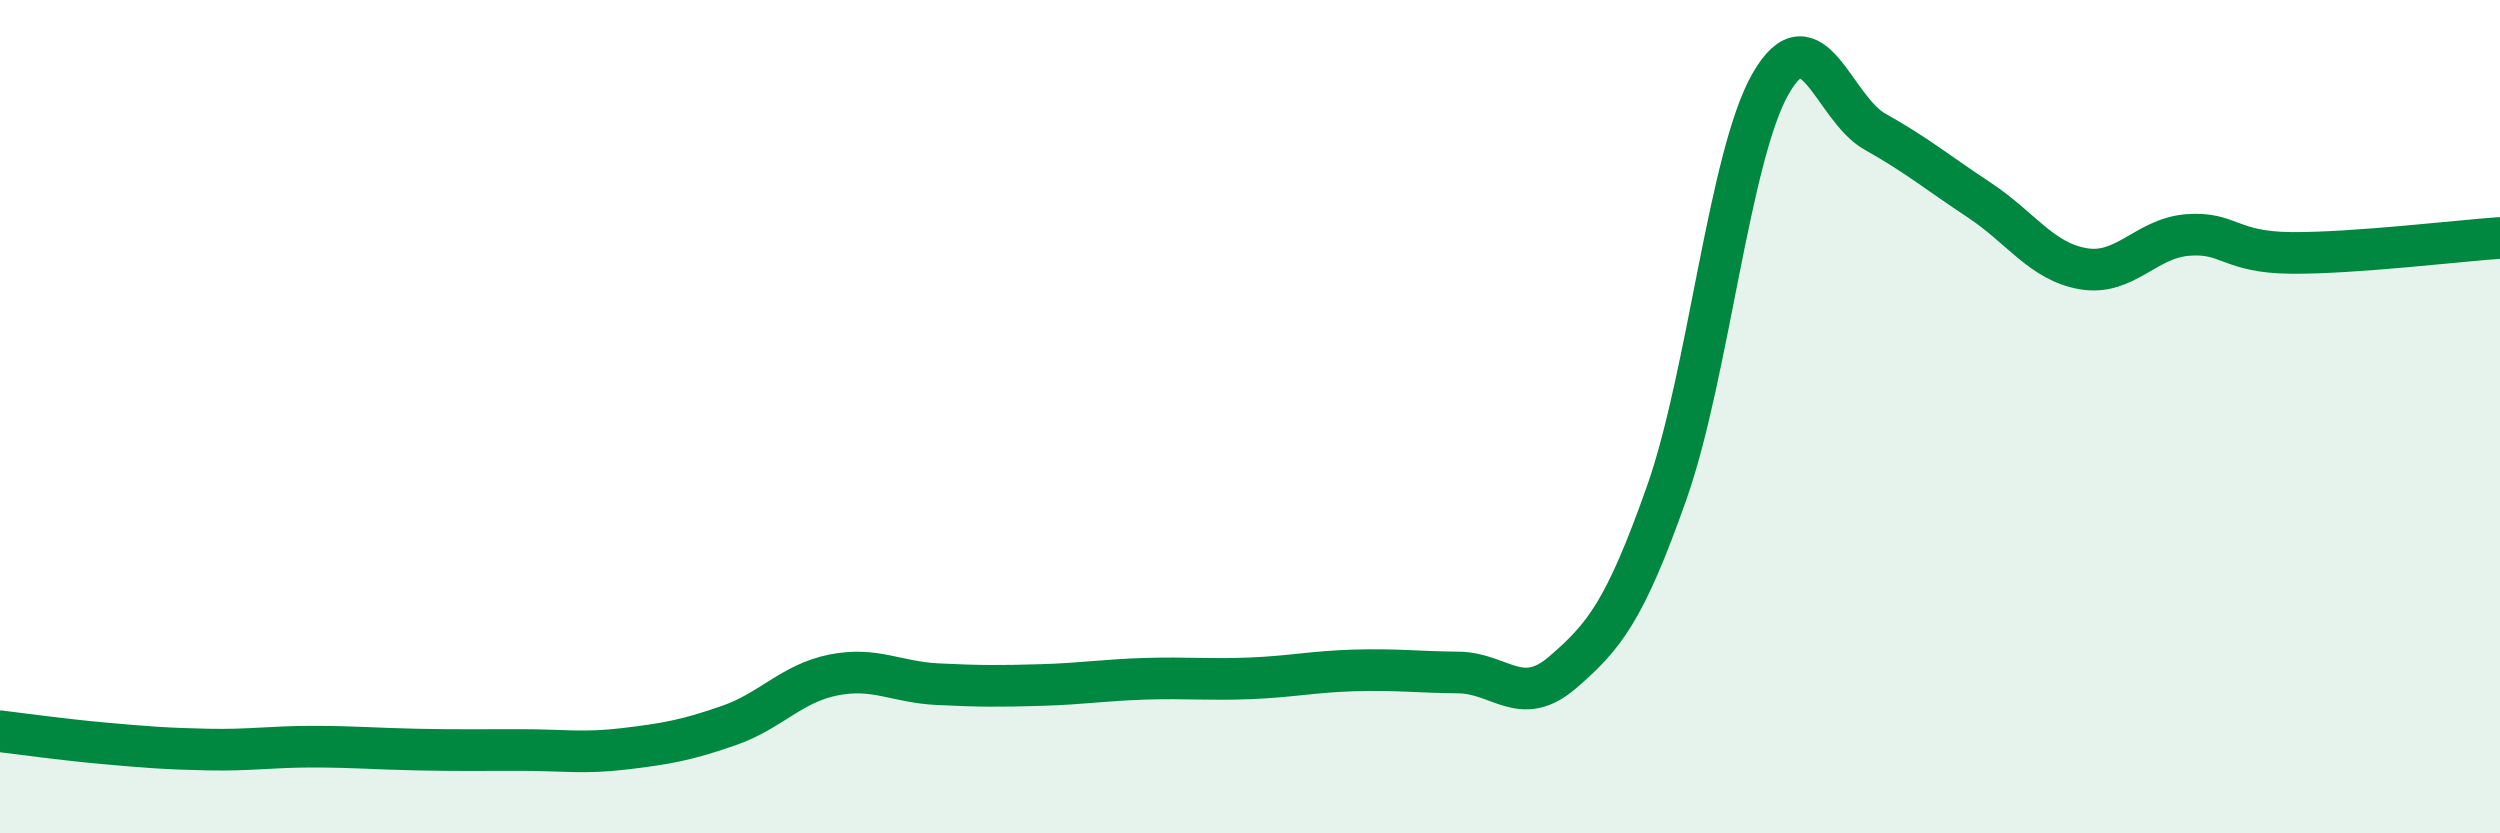 
    <svg width="60" height="20" viewBox="0 0 60 20" xmlns="http://www.w3.org/2000/svg">
      <path
        d="M 0,17.55 C 0.5,17.61 1.5,17.75 2.5,17.84 C 3.5,17.93 4,17.97 5,17.99 C 6,18.01 6.5,17.92 7.5,17.92 C 8.5,17.92 9,17.97 10,17.99 C 11,18.01 11.5,18 12.5,18 C 13.5,18 14,18.09 15,17.97 C 16,17.85 16.5,17.76 17.5,17.41 C 18.5,17.06 19,16.4 20,16.2 C 21,16 21.5,16.37 22.5,16.42 C 23.5,16.47 24,16.47 25,16.44 C 26,16.41 26.5,16.32 27.5,16.29 C 28.5,16.26 29,16.32 30,16.28 C 31,16.24 31.5,16.12 32.5,16.09 C 33.5,16.06 34,16.13 35,16.14 C 36,16.15 36.5,17 37.5,16.14 C 38.5,15.28 39,14.66 40,11.83 C 41,9 41.5,3.73 42.5,2 C 43.5,0.27 44,2.6 45,3.16 C 46,3.72 46.5,4.14 47.5,4.8 C 48.5,5.46 49,6.28 50,6.45 C 51,6.62 51.5,5.72 52.5,5.64 C 53.5,5.56 53.5,6.06 55,6.07 C 56.5,6.08 59,5.78 60,5.71L60 20L0 20Z"
        fill="#008740"
        opacity="0.1"
        stroke-linecap="round"
        stroke-linejoin="round"
      />
      <path
        d="M 0,17.55 C 0.5,17.61 1.5,17.75 2.5,17.84 C 3.5,17.93 4,17.97 5,17.99 C 6,18.01 6.5,17.92 7.5,17.92 C 8.5,17.92 9,17.97 10,17.99 C 11,18.01 11.5,18 12.5,18 C 13.5,18 14,18.09 15,17.97 C 16,17.85 16.5,17.76 17.5,17.41 C 18.5,17.06 19,16.4 20,16.2 C 21,16 21.5,16.37 22.5,16.42 C 23.5,16.47 24,16.47 25,16.44 C 26,16.41 26.5,16.32 27.5,16.29 C 28.5,16.26 29,16.32 30,16.28 C 31,16.24 31.5,16.12 32.5,16.09 C 33.5,16.06 34,16.13 35,16.14 C 36,16.15 36.5,17 37.5,16.14 C 38.5,15.28 39,14.66 40,11.83 C 41,9 41.5,3.73 42.5,2 C 43.5,0.27 44,2.6 45,3.16 C 46,3.72 46.5,4.14 47.5,4.8 C 48.5,5.46 49,6.28 50,6.45 C 51,6.62 51.5,5.72 52.5,5.64 C 53.5,5.56 53.5,6.06 55,6.07 C 56.5,6.08 59,5.78 60,5.71"
        stroke="#008740"
        stroke-width="1"
        fill="none"
        stroke-linecap="round"
        stroke-linejoin="round"
      />
    </svg>
  